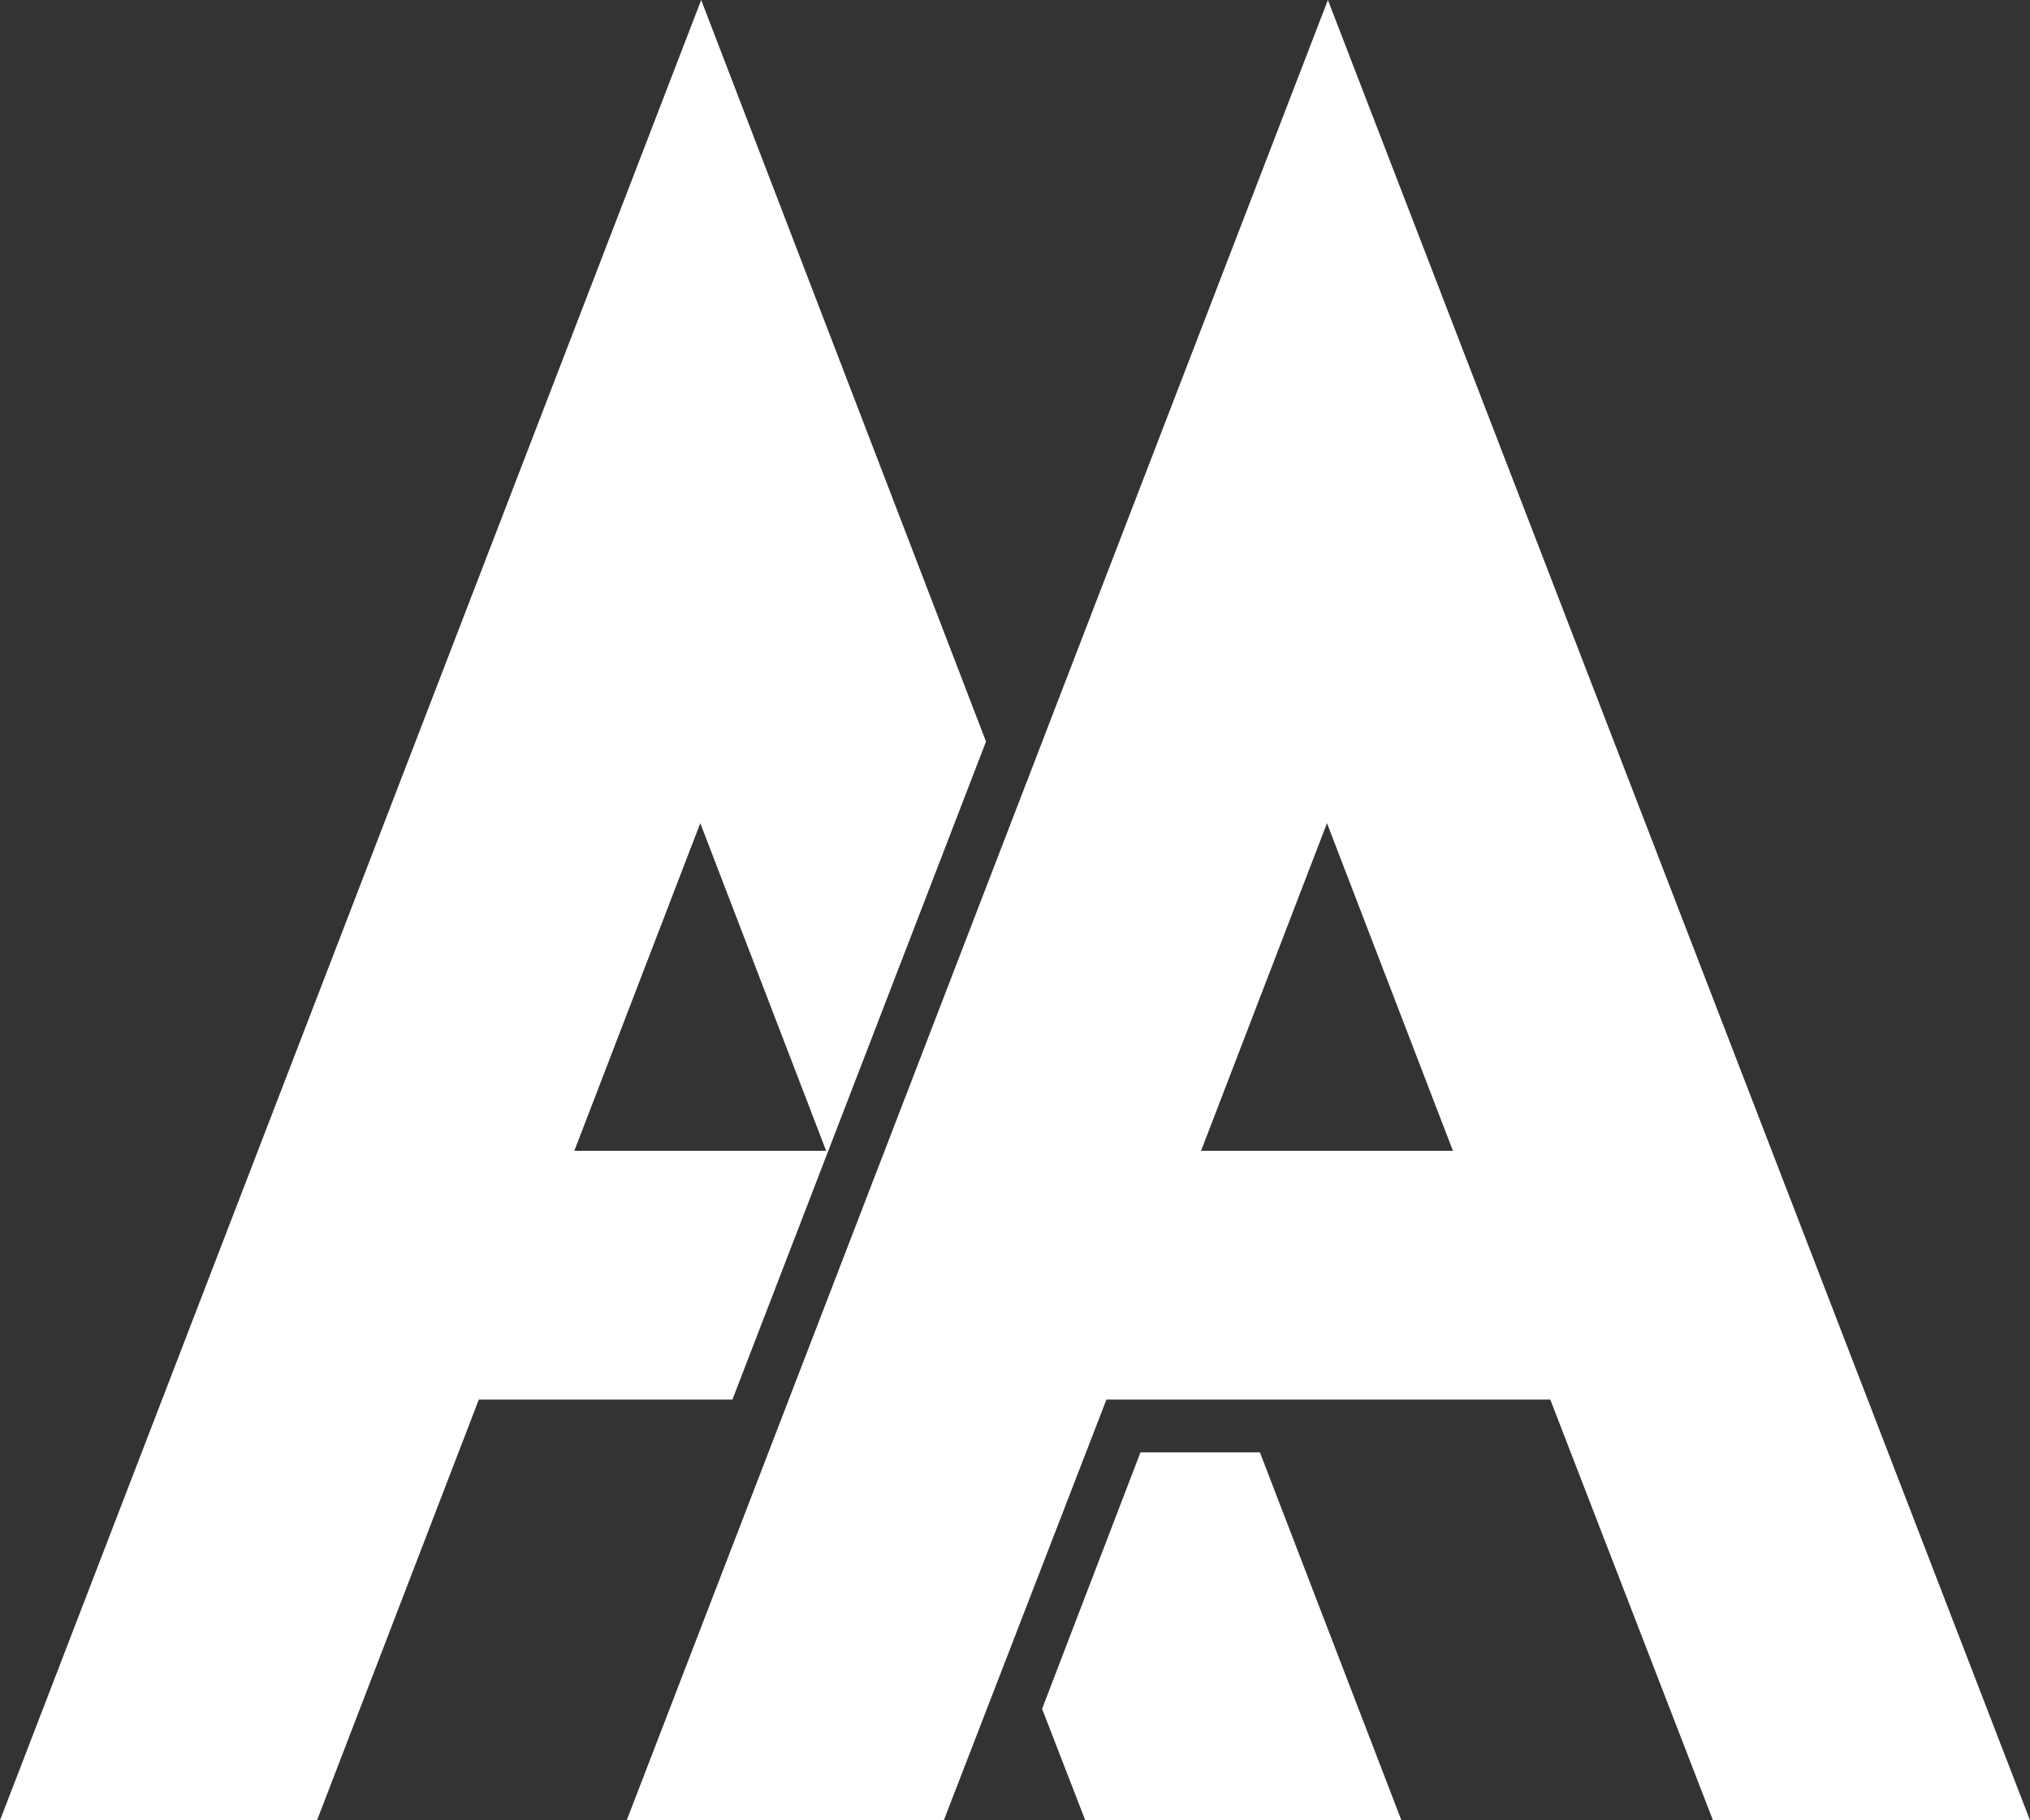 <svg width="29" height="26" viewBox="0 0 29 26" fill="none" xmlns="http://www.w3.org/2000/svg">
<rect x="0" y="0" width="29" height="26" fill="#333333" stroke="none"/>
<path d="M10.017 0L0 26H4.529L6.84 19.991H10.463L14.086 10.592L10.017 0ZM8.205 16.437L10.004 11.758L11.802 16.437H8.192H8.205Z" fill="white"/>
<path d="M20.034 26H15.504L14.887 24.408L16.292 20.745H17.999L20.02 26H20.034Z" fill="white"/>
<path d="M18.97 0L8.953 26H13.483L15.806 19.991H22.147L24.471 26H29L18.97 0ZM17.158 16.437L18.957 11.758L20.756 16.437H17.145H17.158Z" fill="white"/>
</svg>
